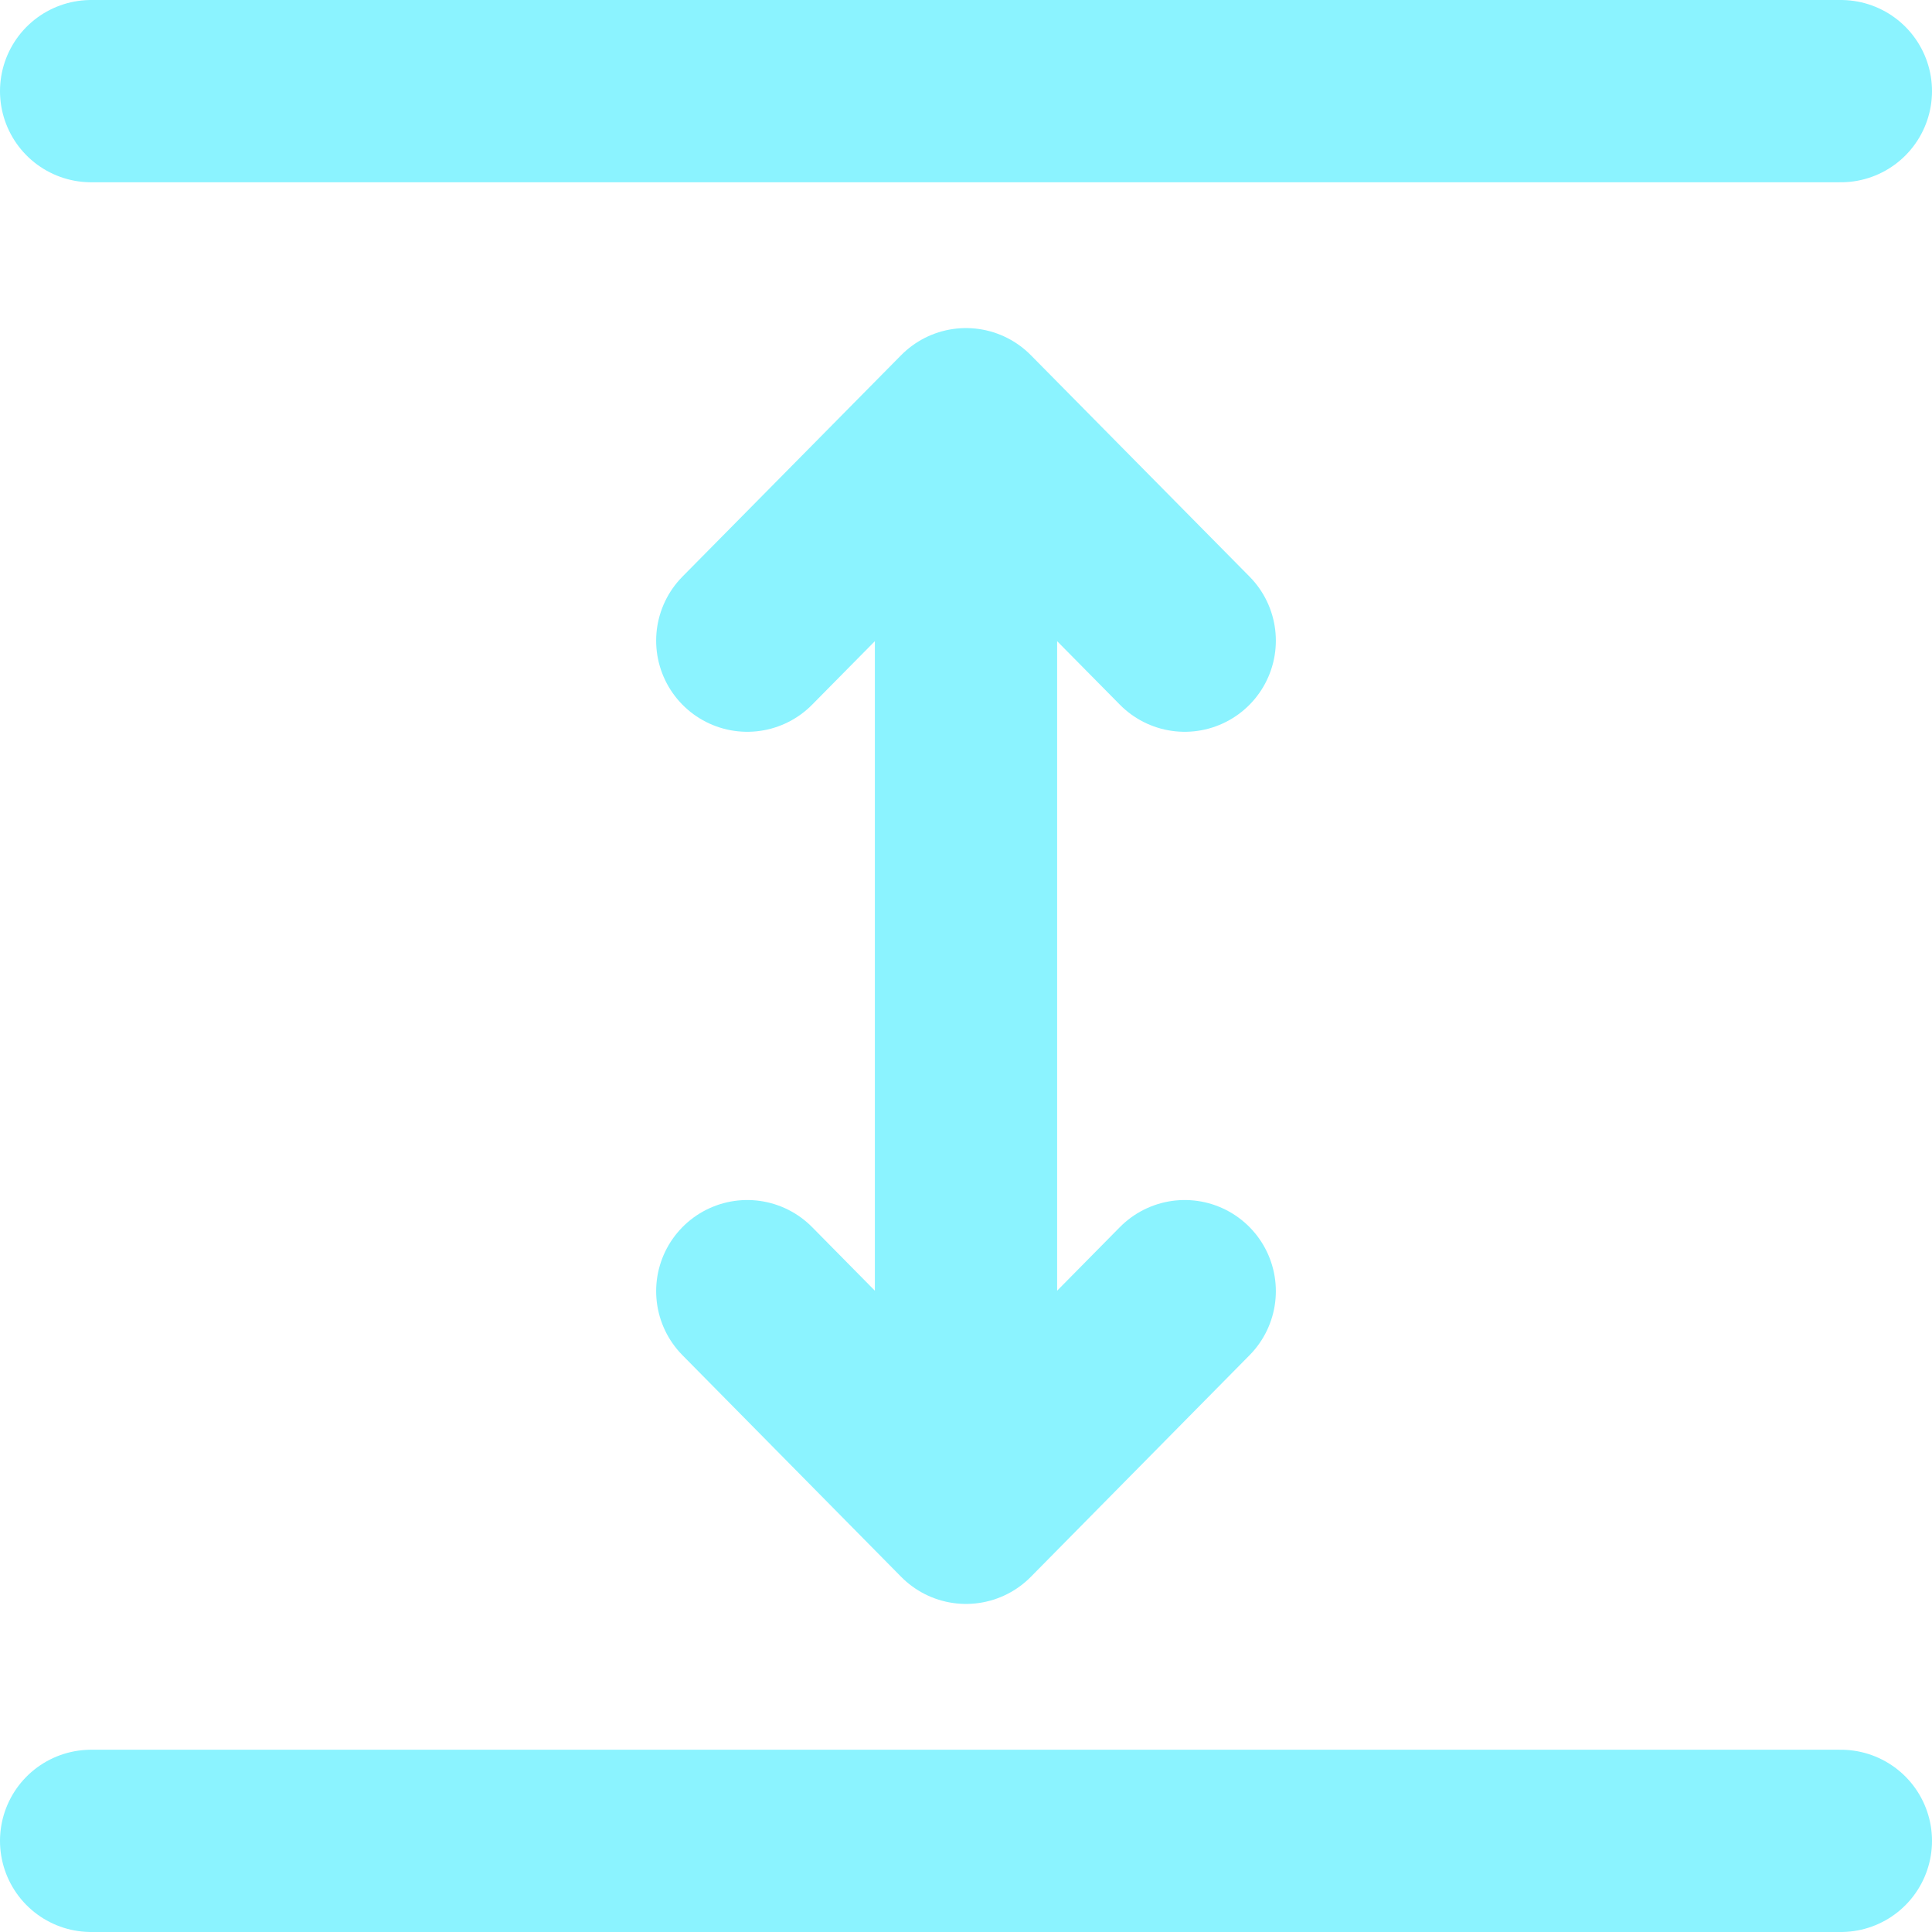 <?xml version="1.0" encoding="UTF-8"?> <svg xmlns="http://www.w3.org/2000/svg" viewBox="0 0 10.6 10.6" fill="none"><path d="M10.1 10.1H0.5M10.1 0.5L0.5 0.5M6.5 7.084L5.3 8.3M5.3 8.3L4.1 7.084M5.3 8.3L5.3 2.3M4.1 3.515L5.3 2.3M5.3 2.3L6.5 3.515" stroke="#8BF3FF" stroke-linecap="round" stroke-linejoin="round"></path></svg> 
